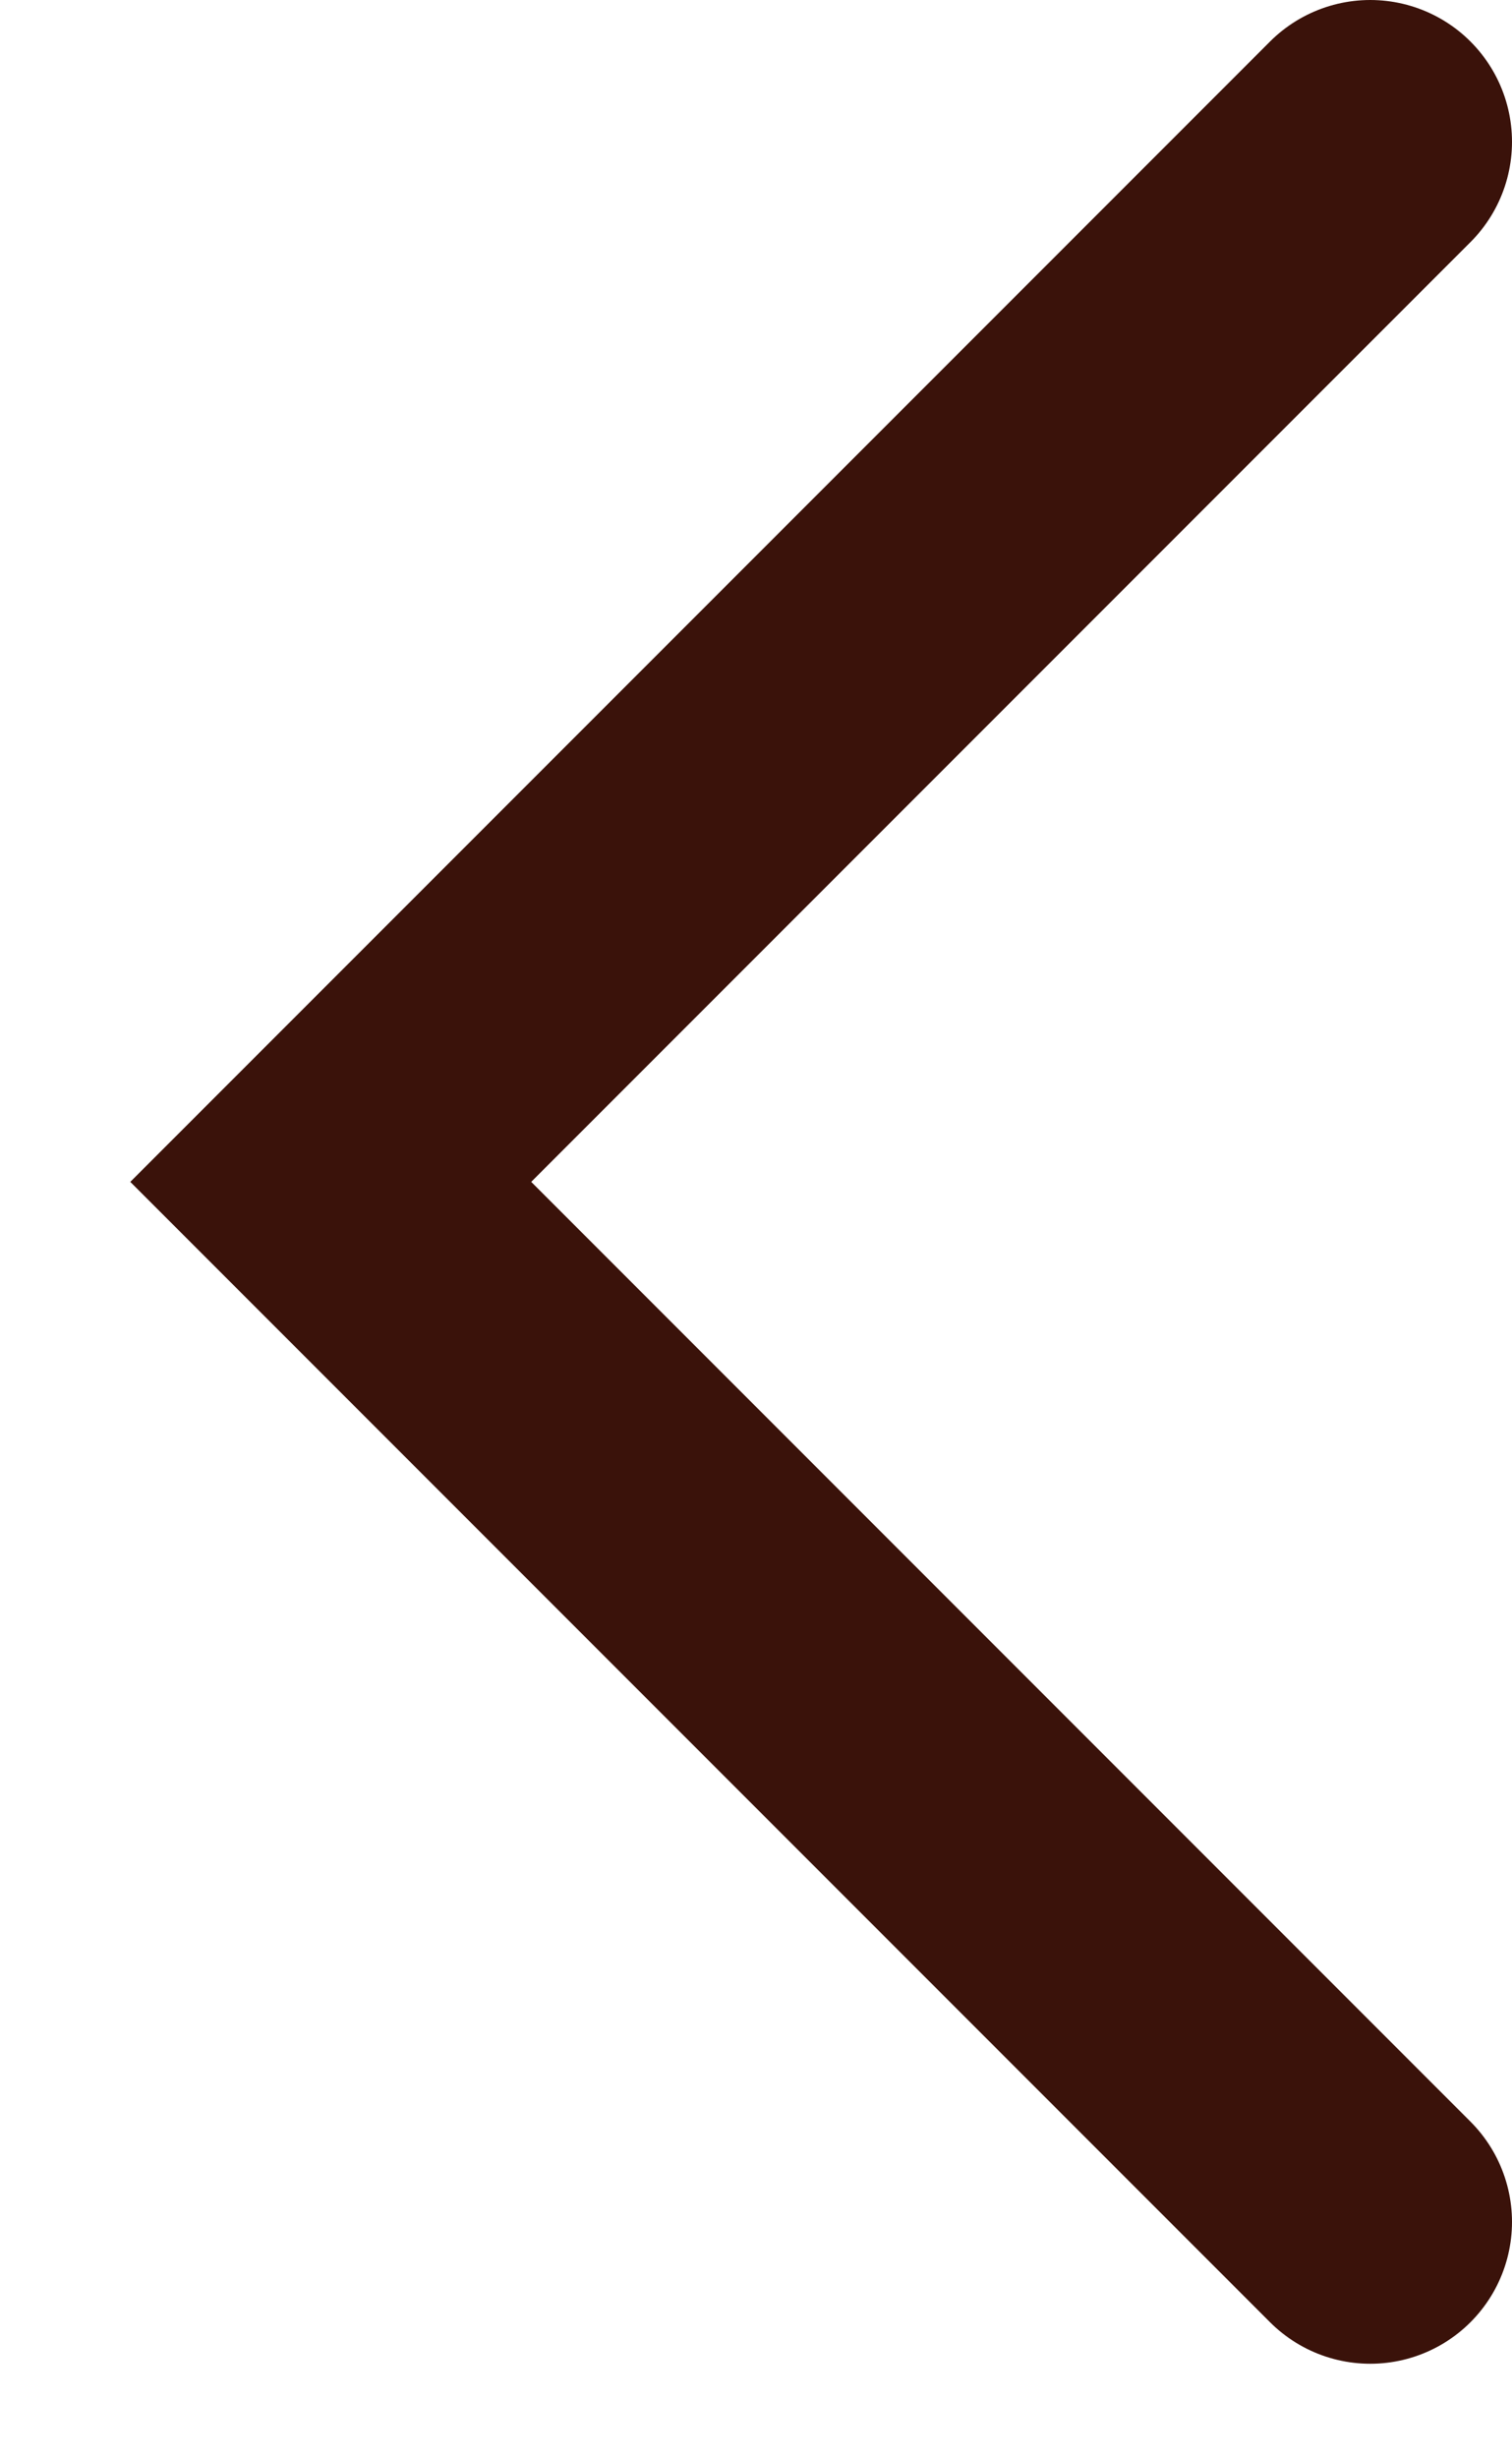 <svg width="8" height="13" viewBox="0 0 8 13" fill="none" xmlns="http://www.w3.org/2000/svg">
<path d="M7.25 11.75L1.75 6.25L7.25 0.75" stroke="#3A120A" stroke-width="1.5" stroke-linecap="round"/>
</svg>
